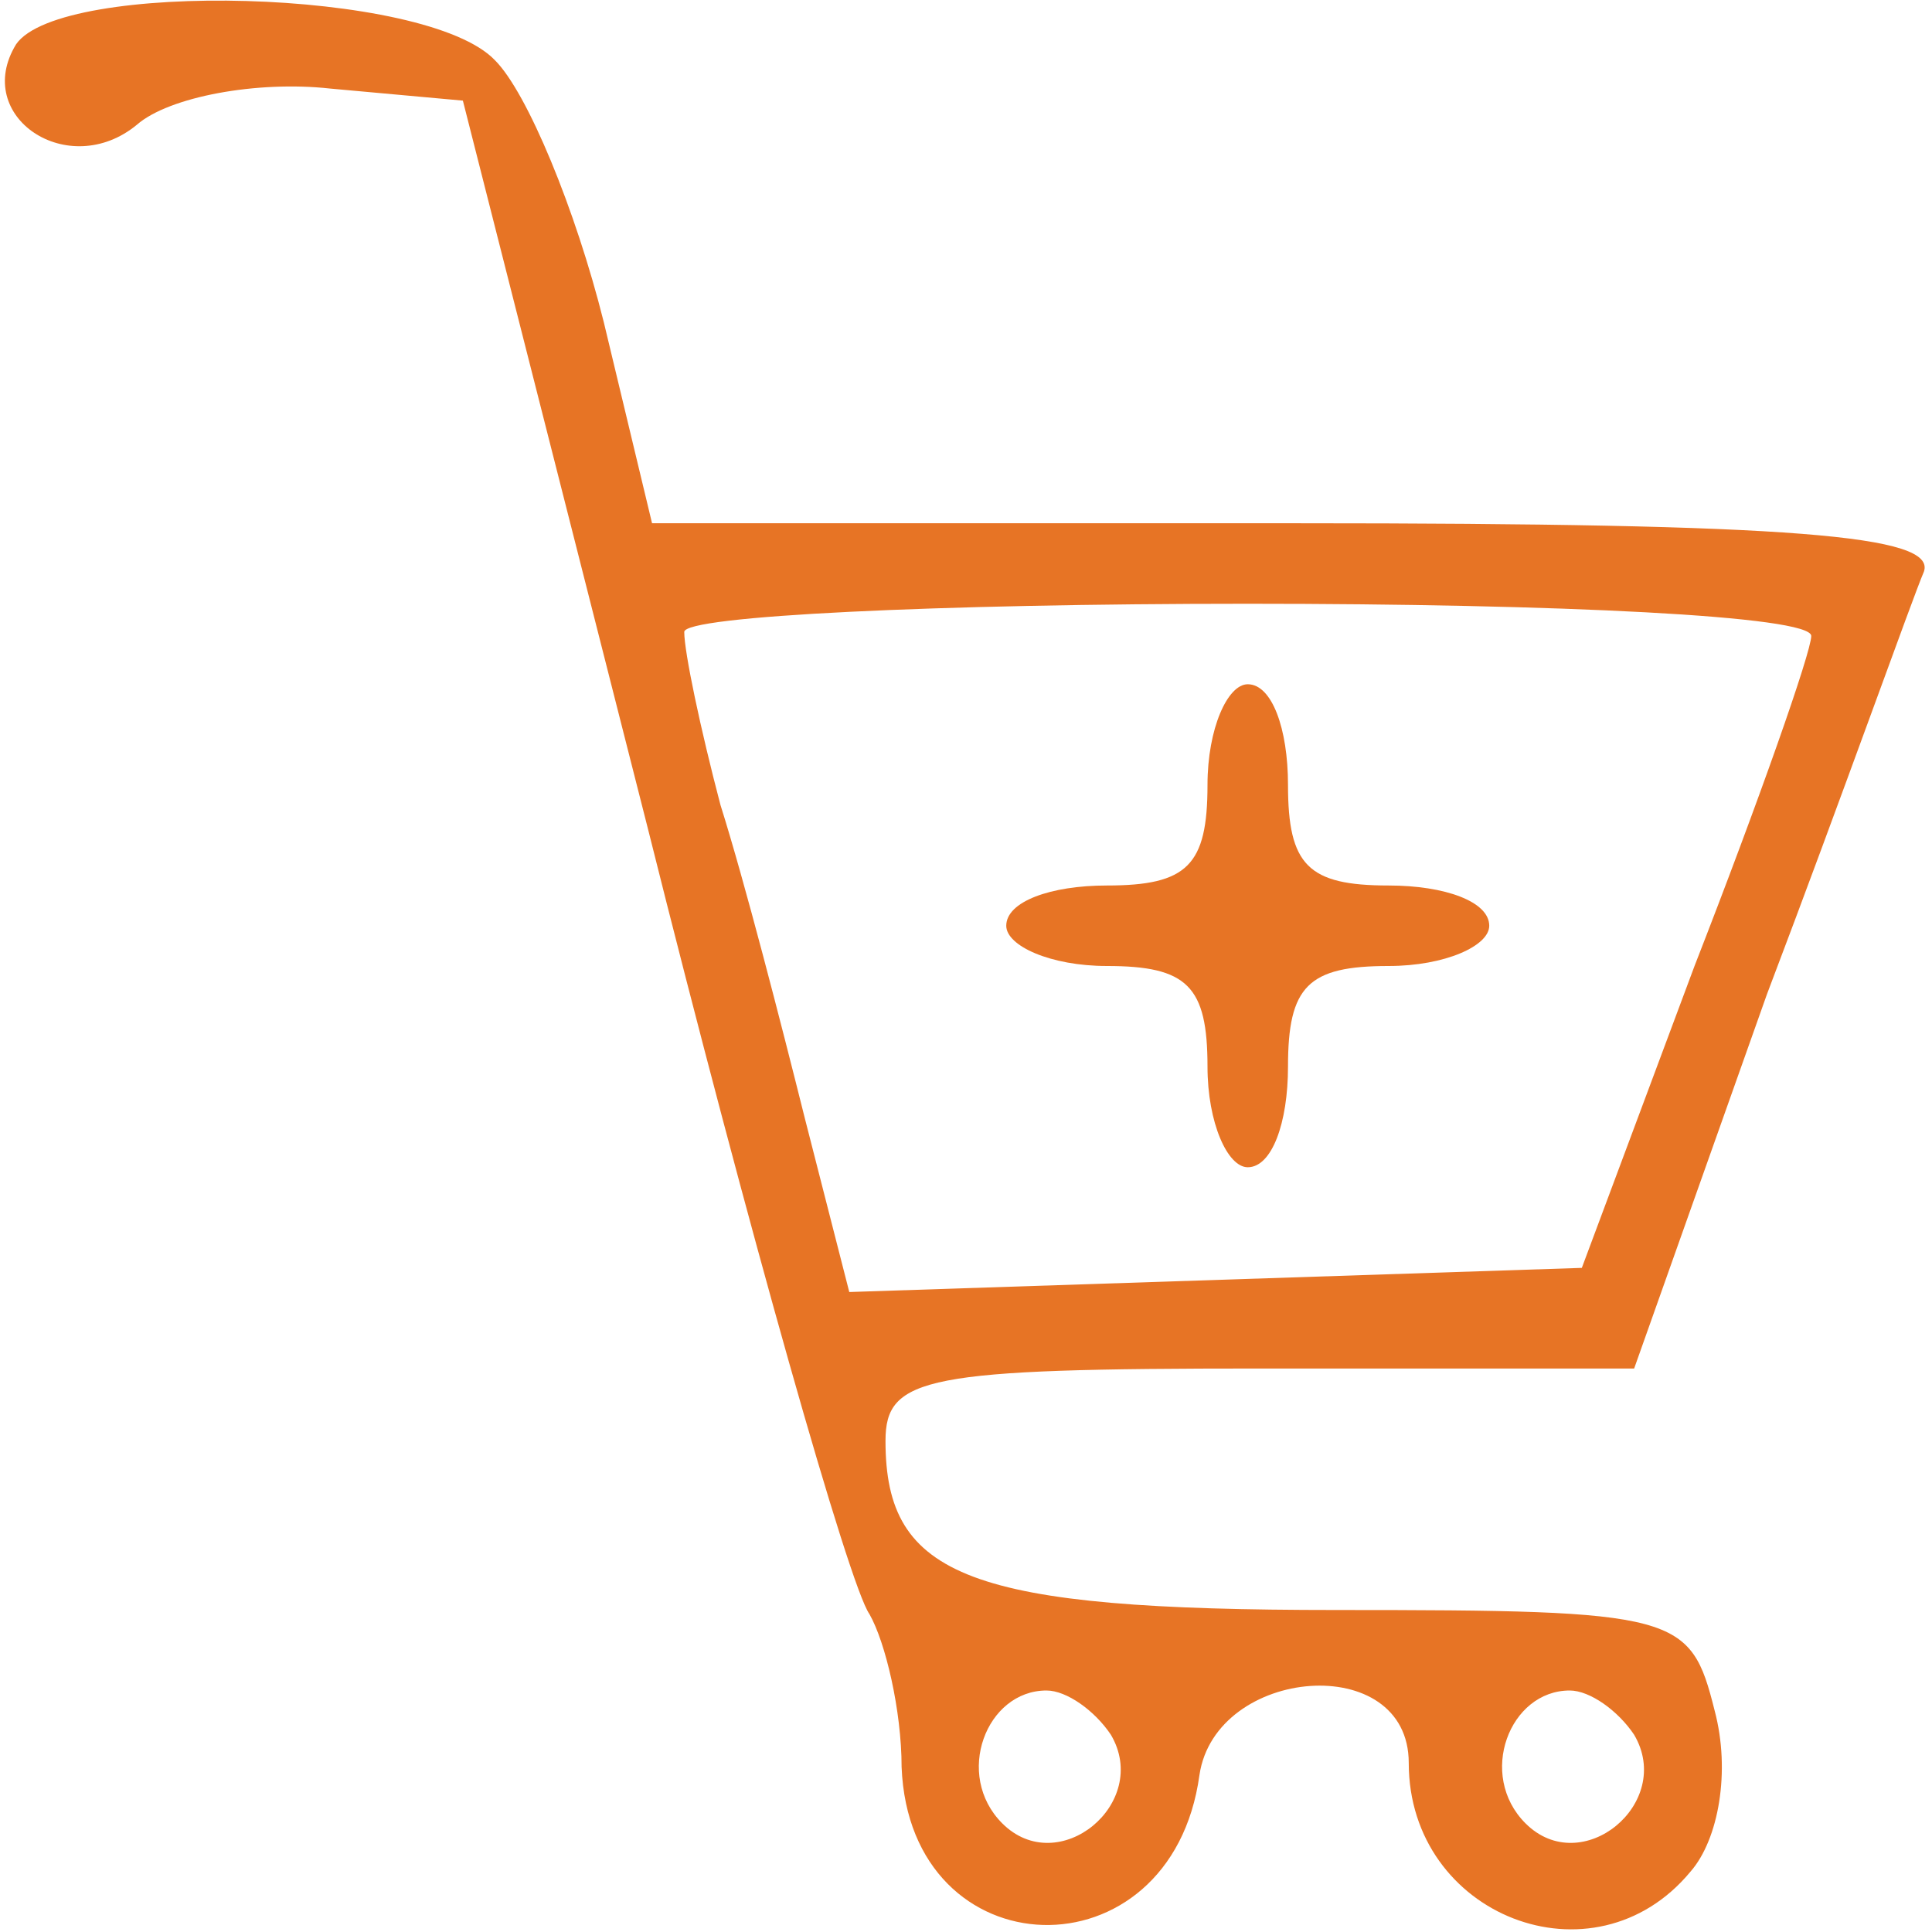 <?xml version="1.0" standalone="no"?>
<!DOCTYPE svg PUBLIC "-//W3C//DTD SVG 20010904//EN"
 "http://www.w3.org/TR/2001/REC-SVG-20010904/DTD/svg10.dtd">
<svg version="1.0" xmlns="http://www.w3.org/2000/svg"
 width="48" height="48" viewBox="0 0 48 48"
 preserveAspectRatio="xMidYMid meet">

<g transform="translate(0,48) scale(0.1,-0.1)"
fill="#E77425" stroke="none">
<path d="M4 469 c-11 -18 13 -34 30 -20 8 7 30 11 48 9 l33 -3 46 -181 c25
-100 50 -188 55 -195 4 -7 8 -24 8 -38 2 -51 67 -53 74 -2 4 27 52 31 52 3 0
-38 46 -56 70 -27 7 8 10 25 6 40 -6 24 -9 25 -94 25 -91 0 -112 8 -112 42 0
16 10 18 93 18 l93 0 33 93 c19 50 36 98 39 105 3 9 -32 12 -156 12 l-160 0
-12 50 c-7 28 -19 57 -27 65 -17 18 -108 20 -119 4z m446 -147 c0 -4 -13 -41
-29 -82 l-28 -75 -91 -3 -91 -3 -11 43 c-6 24 -15 59 -21 78 -5 19 -9 38 -9
43 0 4 63 7 140 7 77 0 140 -3 140 -8z m-174 -273 c10 -17 -13 -36 -27 -22
-12 12 -4 33 11 33 5 0 12 -5 16 -11z m130 0 c10 -17 -13 -36 -27 -22 -12 12
-4 33 11 33 5 0 12 -5 16 -11z"/>
<path d="M300 285 c0 -20 -5 -25 -25 -25 -14 0 -25 -4 -25 -10 0 -5 11 -10 25
-10 20 0 25 -5 25 -25 0 -14 5 -25 10 -25 6 0 10 11 10 25 0 20 5 25 25 25 14
0 25 5 25 10 0 6 -11 10 -25 10 -20 0 -25 5 -25 25 0 14 -4 25 -10 25 -5 0
-10 -11 -10 -25z"/>
</g>
</svg>
